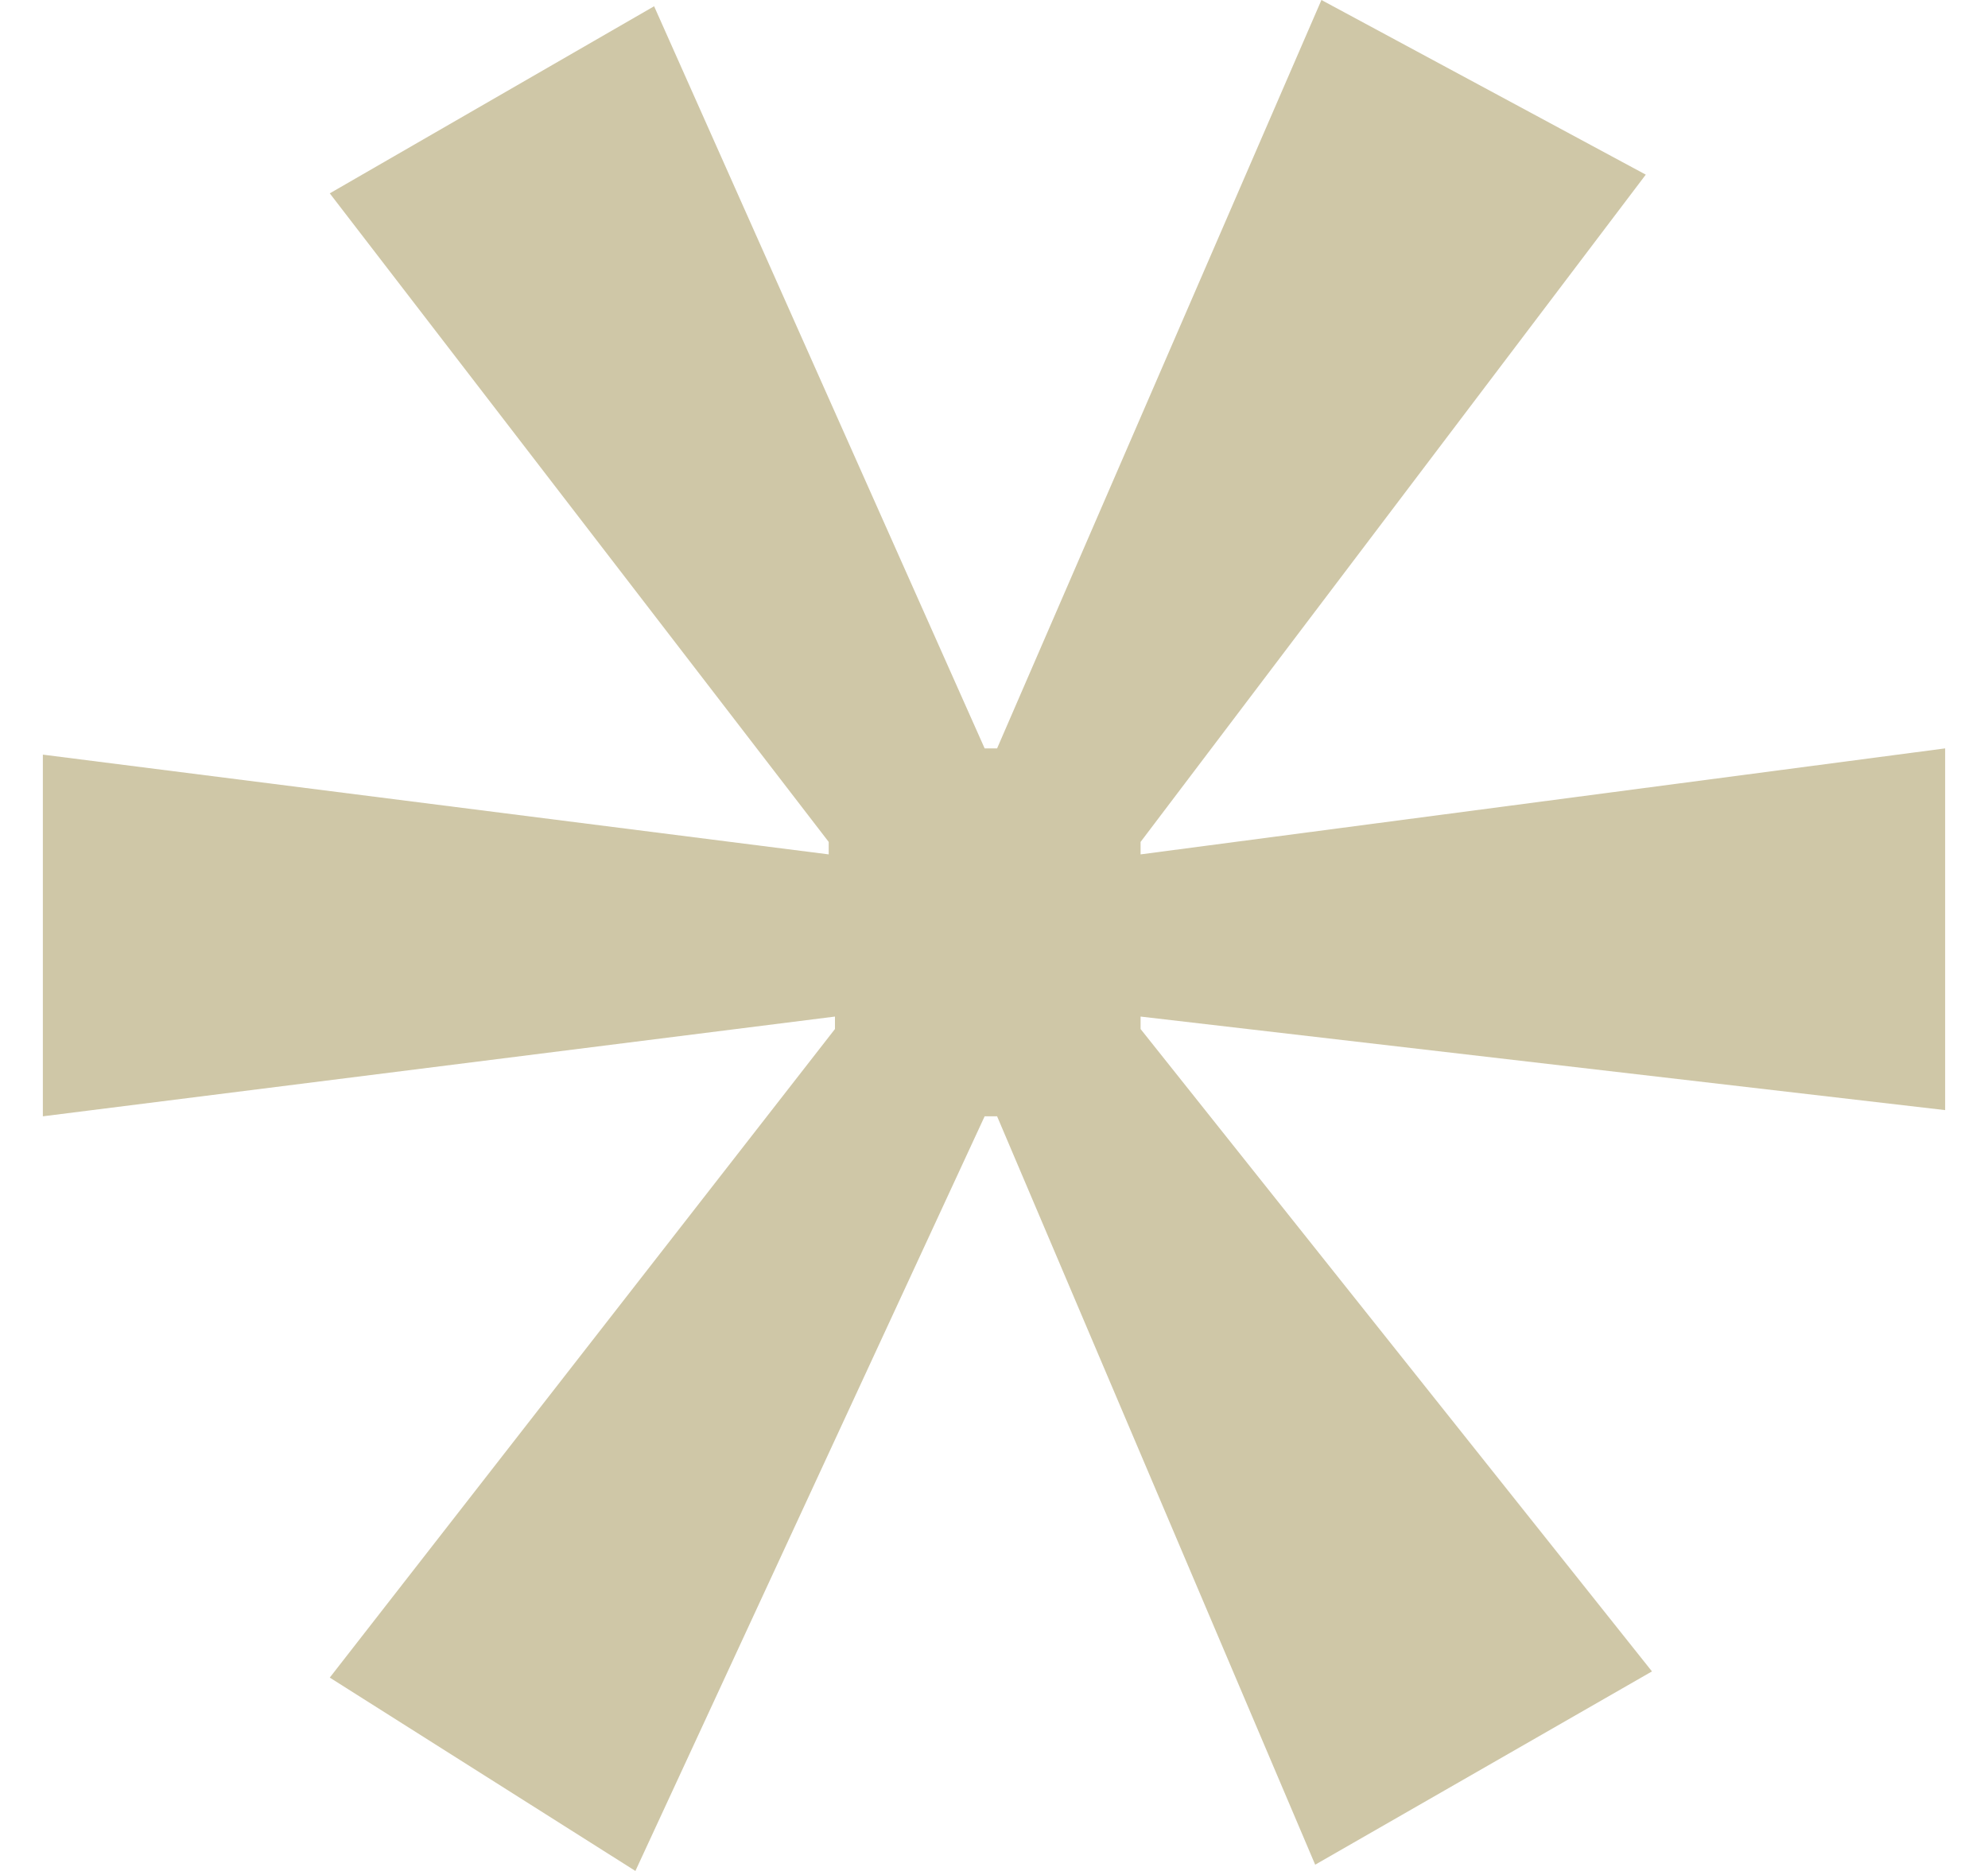 <svg width="34" height="32" viewBox="0 0 34 32" fill="none" xmlns="http://www.w3.org/2000/svg">
<path d="M28.147 2.987L19.507 14.4V14.613L33.267 12.8V18.987L19.507 17.387V17.6L28.253 28.587L22.493 31.893L17.053 19.093H16.84L10.867 32L5.64 28.693L14.28 17.6V17.387L0.733 19.093V12.907L14.173 14.613V14.4L5.64 3.307L11.187 0.107L16.84 12.8H17.053L22.6 0L28.147 2.987Z" fill="#CFC7A7"/>
</svg>
